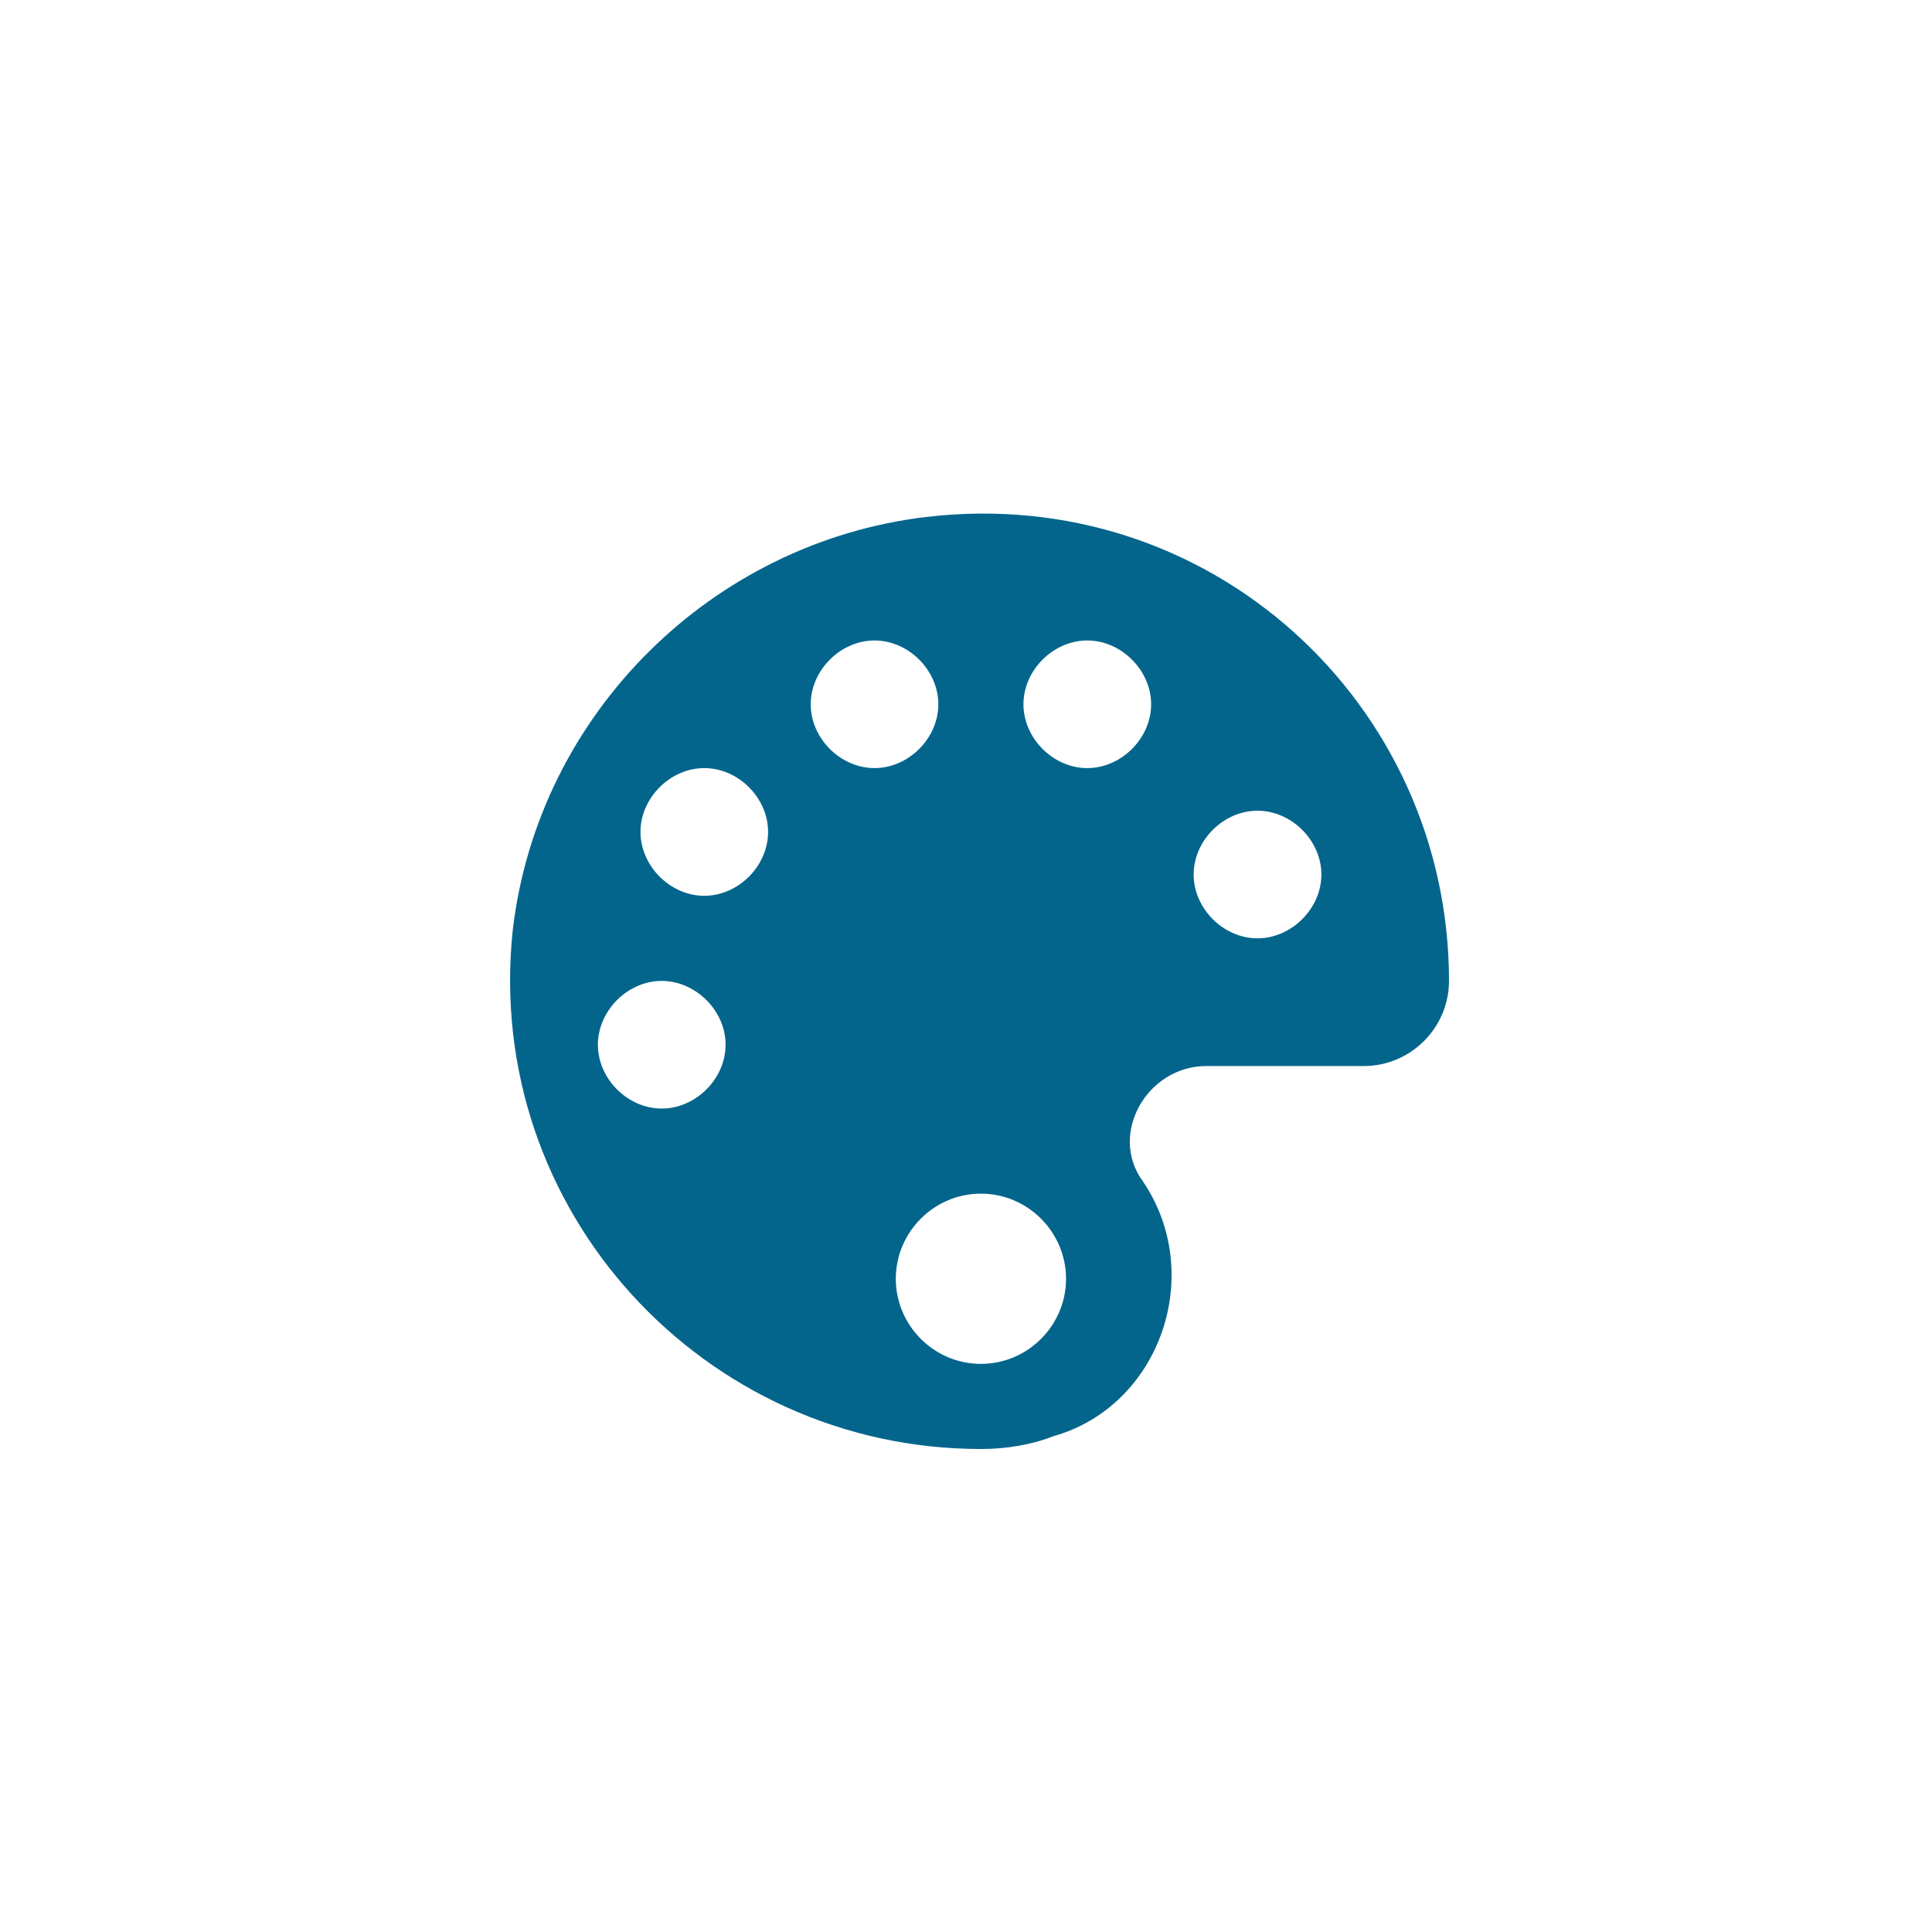 <svg xmlns="http://www.w3.org/2000/svg" xmlns:xlink="http://www.w3.org/1999/xlink" width="120" viewBox="0 0 90 90" height="120" preserveAspectRatio="xMidYMid meet"><defs><clipPath id="7a80030999"><path d="M 23 23 L 67.5 23 L 67.5 67.5 L 23 67.5 Z M 23 23 "></path></clipPath></defs><g id="9775521a7b"><g clip-rule="nonzero" clip-path="url(#7a80030999)"><path style=" stroke:none;fill-rule:nonzero;fill:#03658c;fill-opacity:1;" d="M 43.117 24.086 C 33.203 25.273 25.078 33.203 23.887 43.316 C 22.5 56.398 32.809 67.5 45.695 67.5 C 46.883 67.5 48.074 67.301 49.062 66.906 C 54.02 65.52 56.199 59.371 53.227 55.012 C 51.641 52.832 53.426 49.66 56.199 49.66 L 63.535 49.66 C 65.715 49.66 67.5 47.875 67.5 45.695 C 67.5 32.809 56.398 22.5 43.117 24.086 Z M 45.695 63.535 C 43.512 63.535 41.73 61.75 41.73 59.57 C 41.73 57.391 43.512 55.605 45.695 55.605 C 47.875 55.605 49.66 57.391 49.66 59.57 C 49.66 61.75 47.875 63.535 45.695 63.535 Z M 58.578 43.711 C 56.992 43.711 55.605 42.324 55.605 40.738 C 55.605 39.152 56.992 37.766 58.578 37.766 C 60.164 37.766 61.555 39.152 61.555 40.738 C 61.555 42.324 60.164 43.711 58.578 43.711 Z M 50.648 35.781 C 49.062 35.781 47.676 34.395 47.676 32.809 C 47.676 31.223 49.062 29.836 50.648 29.836 C 52.234 29.836 53.625 31.223 53.625 32.809 C 53.625 34.395 52.234 35.781 50.648 35.781 Z M 40.738 35.781 C 39.152 35.781 37.766 34.395 37.766 32.809 C 37.766 31.223 39.152 29.836 40.738 29.836 C 42.324 29.836 43.711 31.223 43.711 32.809 C 43.711 34.395 42.324 35.781 40.738 35.781 Z M 32.809 41.73 C 31.223 41.73 29.836 40.34 29.836 38.754 C 29.836 37.168 31.223 35.781 32.809 35.781 C 34.395 35.781 35.781 37.168 35.781 38.754 C 35.781 40.34 34.395 41.73 32.809 41.73 Z M 30.824 51.641 C 29.238 51.641 27.852 50.254 27.852 48.668 C 27.852 47.082 29.238 45.695 30.824 45.695 C 32.41 45.695 33.801 47.082 33.801 48.668 C 33.801 50.254 32.41 51.641 30.824 51.641 Z M 30.824 51.641 "></path></g></g></svg>